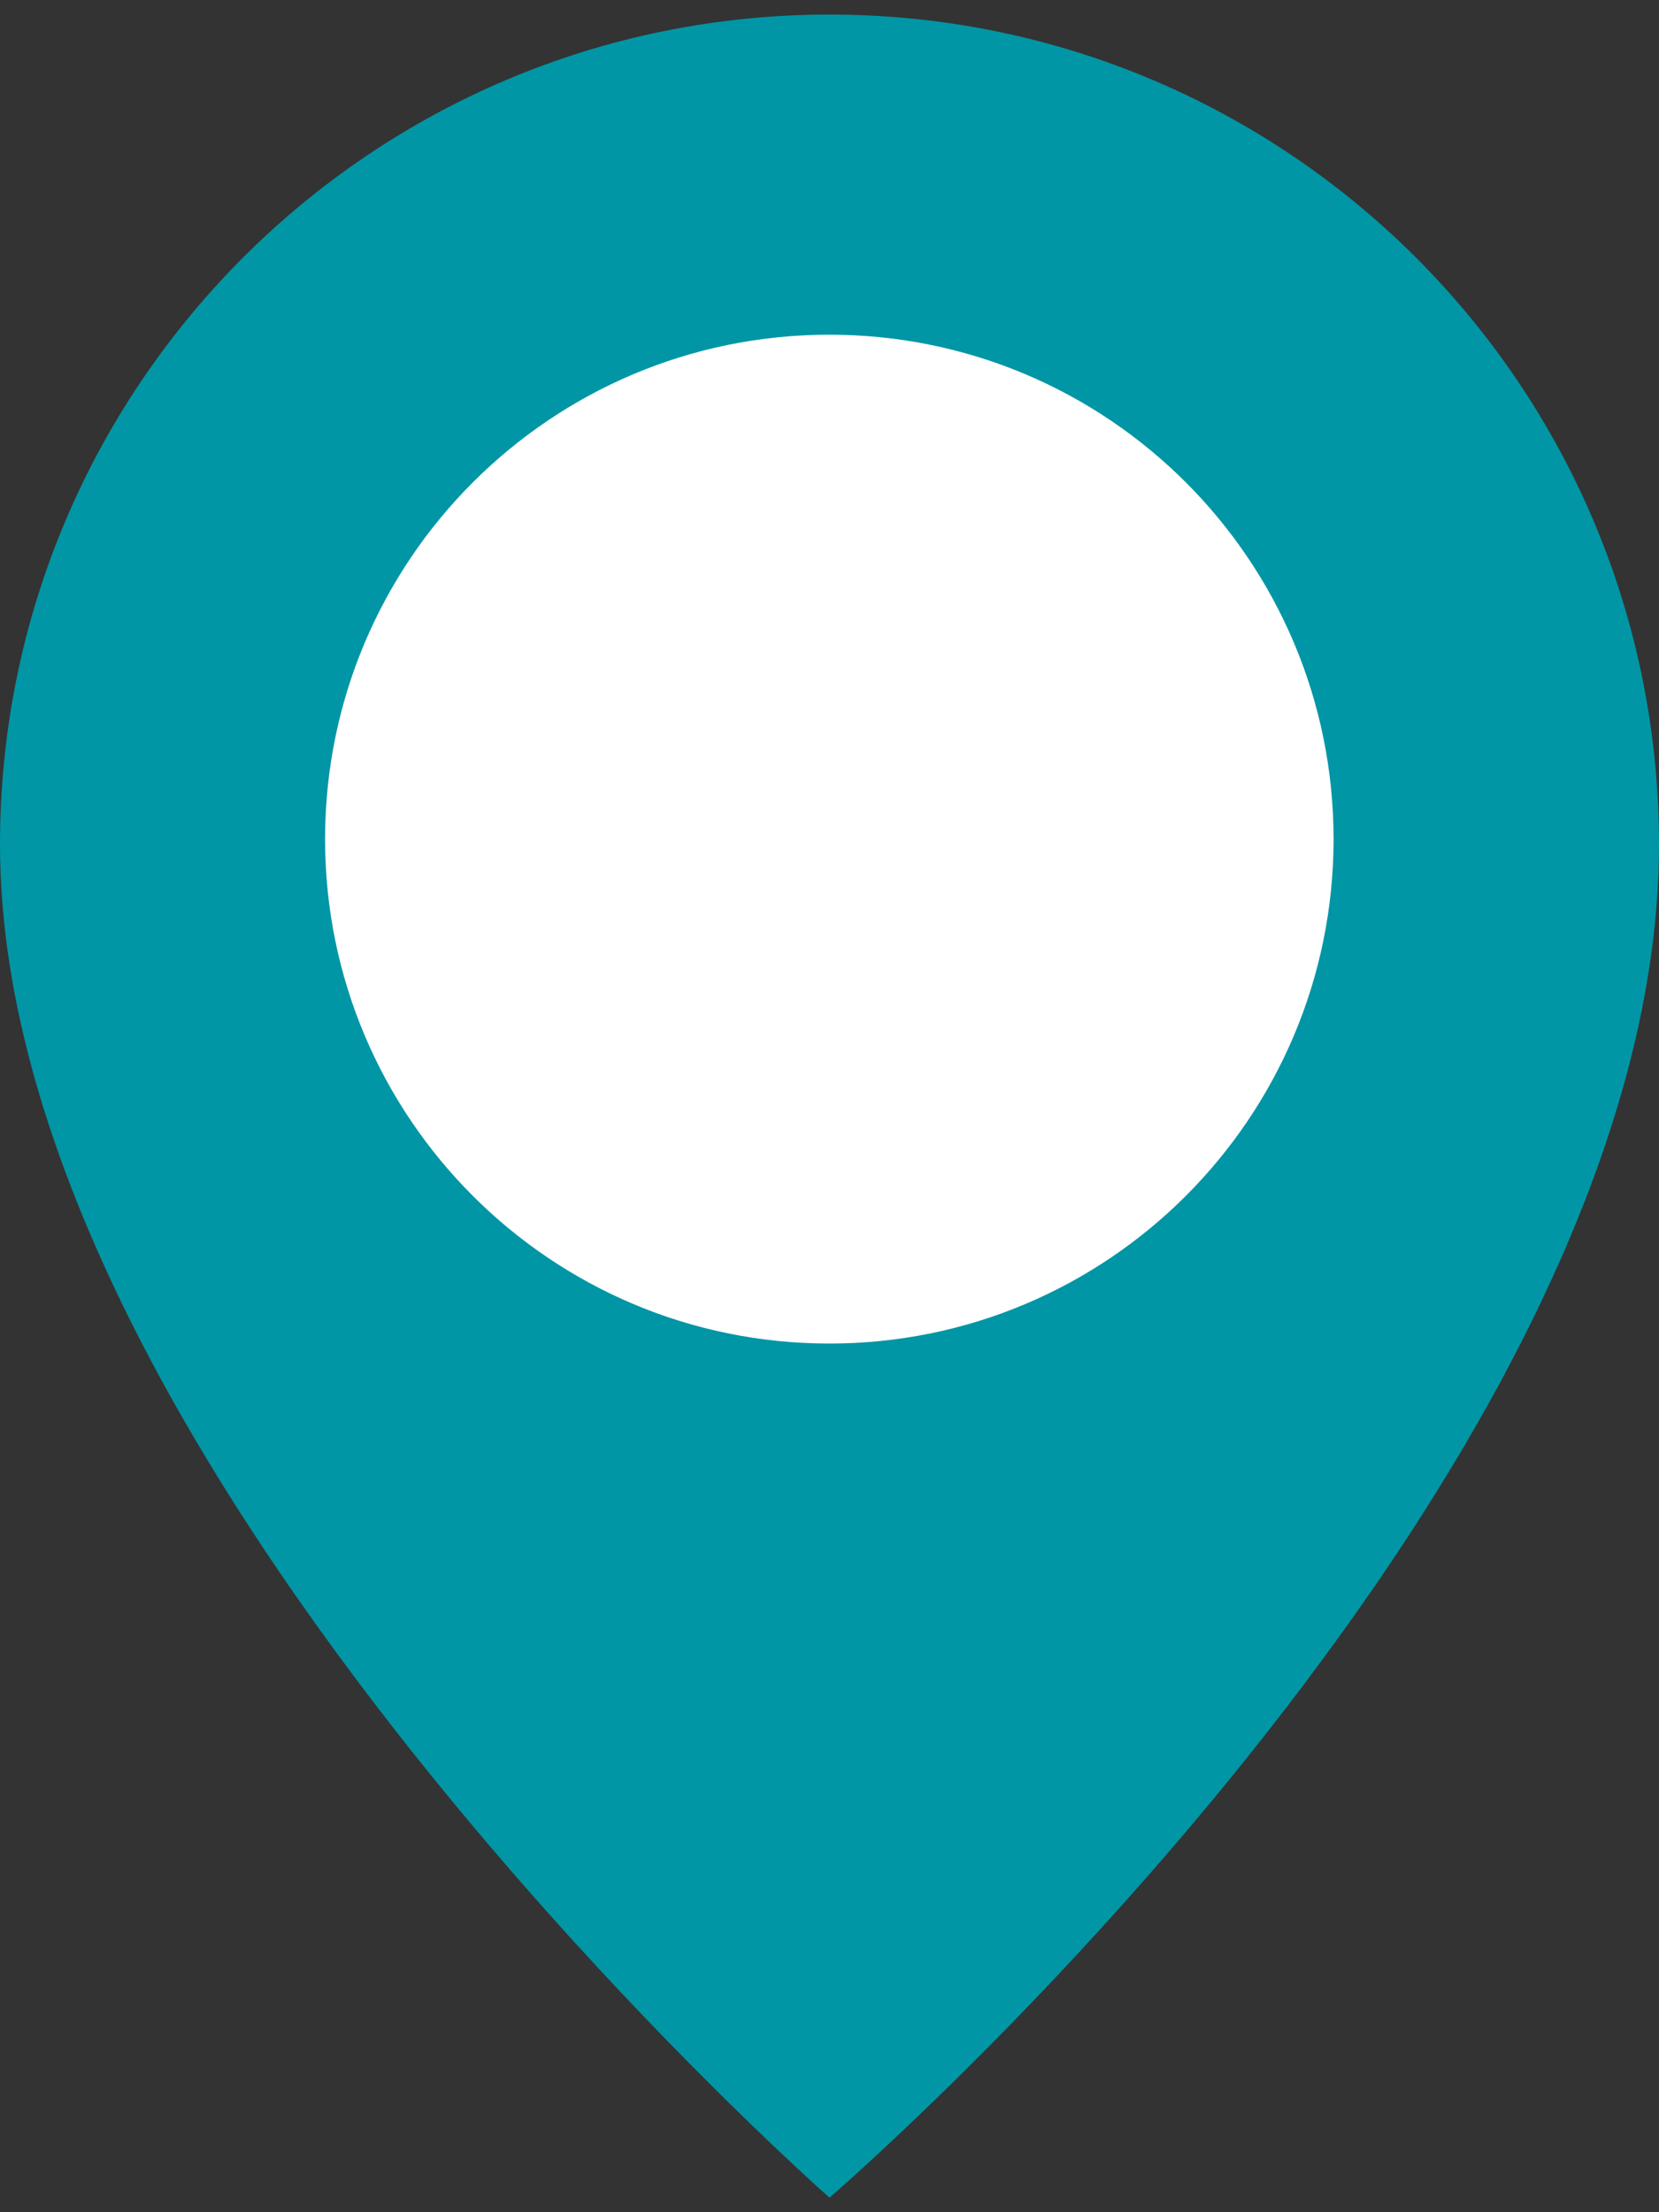 <svg width="18" height="24" viewBox="0 0 18 24" fill="none" xmlns="http://www.w3.org/2000/svg">
<rect x="0" y="0" width="18" height="24" fill="#333333" stroke="none"/>
<g id="Group 56">
<path id="Vector" d="M9 0.158C4.03 0.158 0 4.189 0 9.161C0 15.931 9 23.842 9 23.842C9 23.842 18 16.107 18 9.161C18 4.189 13.97 0.158 9 0.158Z" fill="#0096A5"/>
<path id="Vector_2" d="M8.998 14.576C12.02 14.576 14.469 12.126 14.469 9.104C14.469 6.081 12.02 3.631 8.998 3.631C5.977 3.631 3.527 6.081 3.527 9.104C3.527 12.126 5.977 14.576 8.998 14.576Z" fill="white"/>
</g>
</svg>
